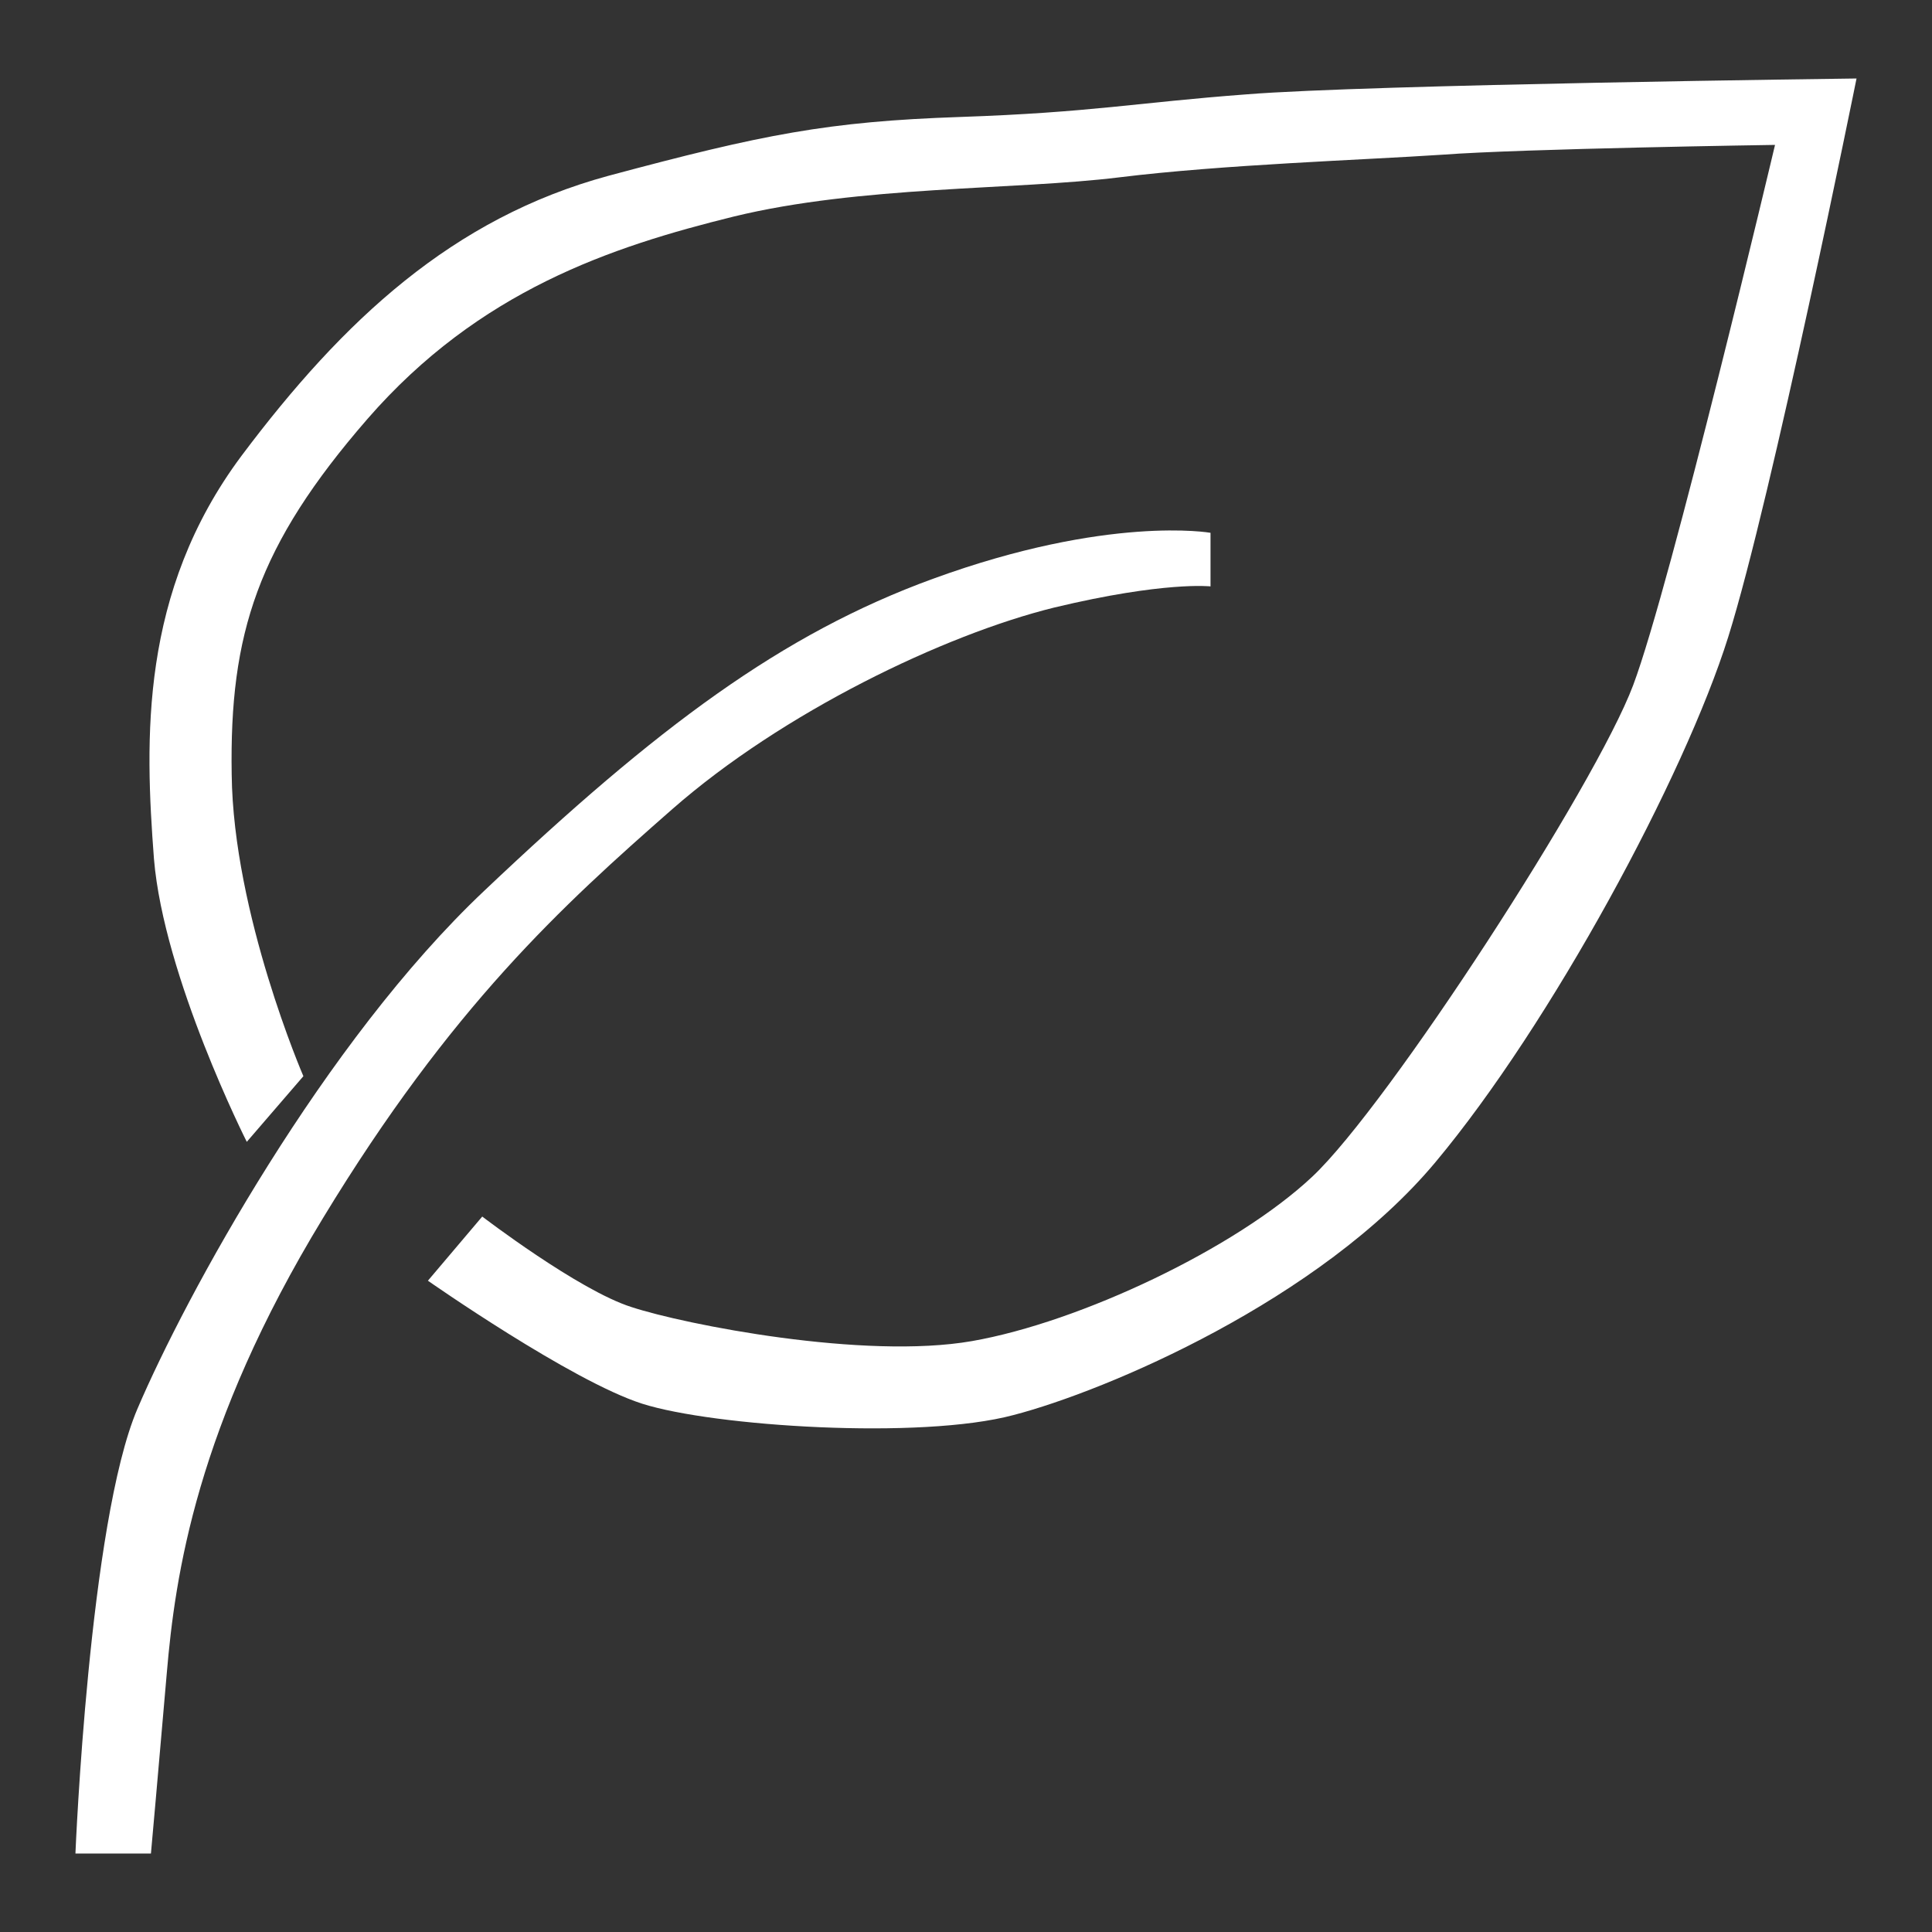 <?xml version="1.0" encoding="UTF-8" standalone="no"?>
<!DOCTYPE svg PUBLIC "-//W3C//DTD SVG 1.1//EN" "http://www.w3.org/Graphics/SVG/1.1/DTD/svg11.dtd">
<svg width="100%" height="100%" viewBox="0 0 256 256" version="1.1" xmlns="http://www.w3.org/2000/svg" xmlns:xlink="http://www.w3.org/1999/xlink" xml:space="preserve" xmlns:serif="http://www.serif.com/" style="fill-rule:evenodd;clip-rule:evenodd;stroke-linejoin:round;stroke-miterlimit:2;">
    <rect x="0" y="0" width="256" height="256" fill="#333333" stroke="none"/>
    <g>
        <g>
            <path d="M10,245.5C10,245.5 11.8,201.7 18.2,186.7C24.6,171.7 42.9,138.1 64.2,118C87.1,96.3 103.6,84 123.6,76.7C146.9,68.2 160.4,70.6 160.4,70.6L160.4,77.7C160.4,77.7 154.3,77 139.7,80.5C125.1,84.1 103.7,94.4 89.1,107.2C74.5,120 59.8,133.4 42.8,161.4C26,189 23.2,208.8 22.1,221.7C21,234.5 20,245.6 20,245.6L10,245.6L10,245.5Z" style="fill:white;fill-rule:nonzero;"/>
            <path d="M32.7,151.3C32.7,151.3 21.7,129.5 20.4,113.8C19.2,98 18.5,78.5 32,60.4C45.5,42.4 60,28.9 80.6,23.3C101.1,17.8 109.7,16.1 127.2,15.5C144.7,14.9 150.5,13.6 165.2,12.5C181.3,11.2 246,10.4 246,10.4C246,10.4 234.8,65.9 229,84.4C223.2,102.9 205.5,135.7 190.2,154C174.9,172.3 146.6,184.3 134.3,187.5C122,190.8 94.5,189 85.1,186C75.7,183 56.7,169.7 56.7,169.7L63.9,161.2C63.9,161.2 76.7,171 83.7,173.2C90.7,175.5 114.5,180.2 128.8,177.7C143.1,175.2 163.8,165.4 173.9,155.9C184,146.4 211.4,104.1 216.4,90.8C221.4,77.5 235.2,19.2 235.2,19.2C235.2,19.2 201.7,19.7 191.1,20.5C180.6,21.2 162.1,21.8 148.3,23.5C134.5,25.2 114,24.6 97.2,28.7C81,32.7 63.5,38.5 48.7,55.5C34.1,72.3 30.4,84 30.7,102.6C30.9,121.1 40.2,142.6 40.2,142.6L32.7,151.3Z" style="fill:white;fill-rule:nonzero;"/>
        </g>
    </g>
</svg>
